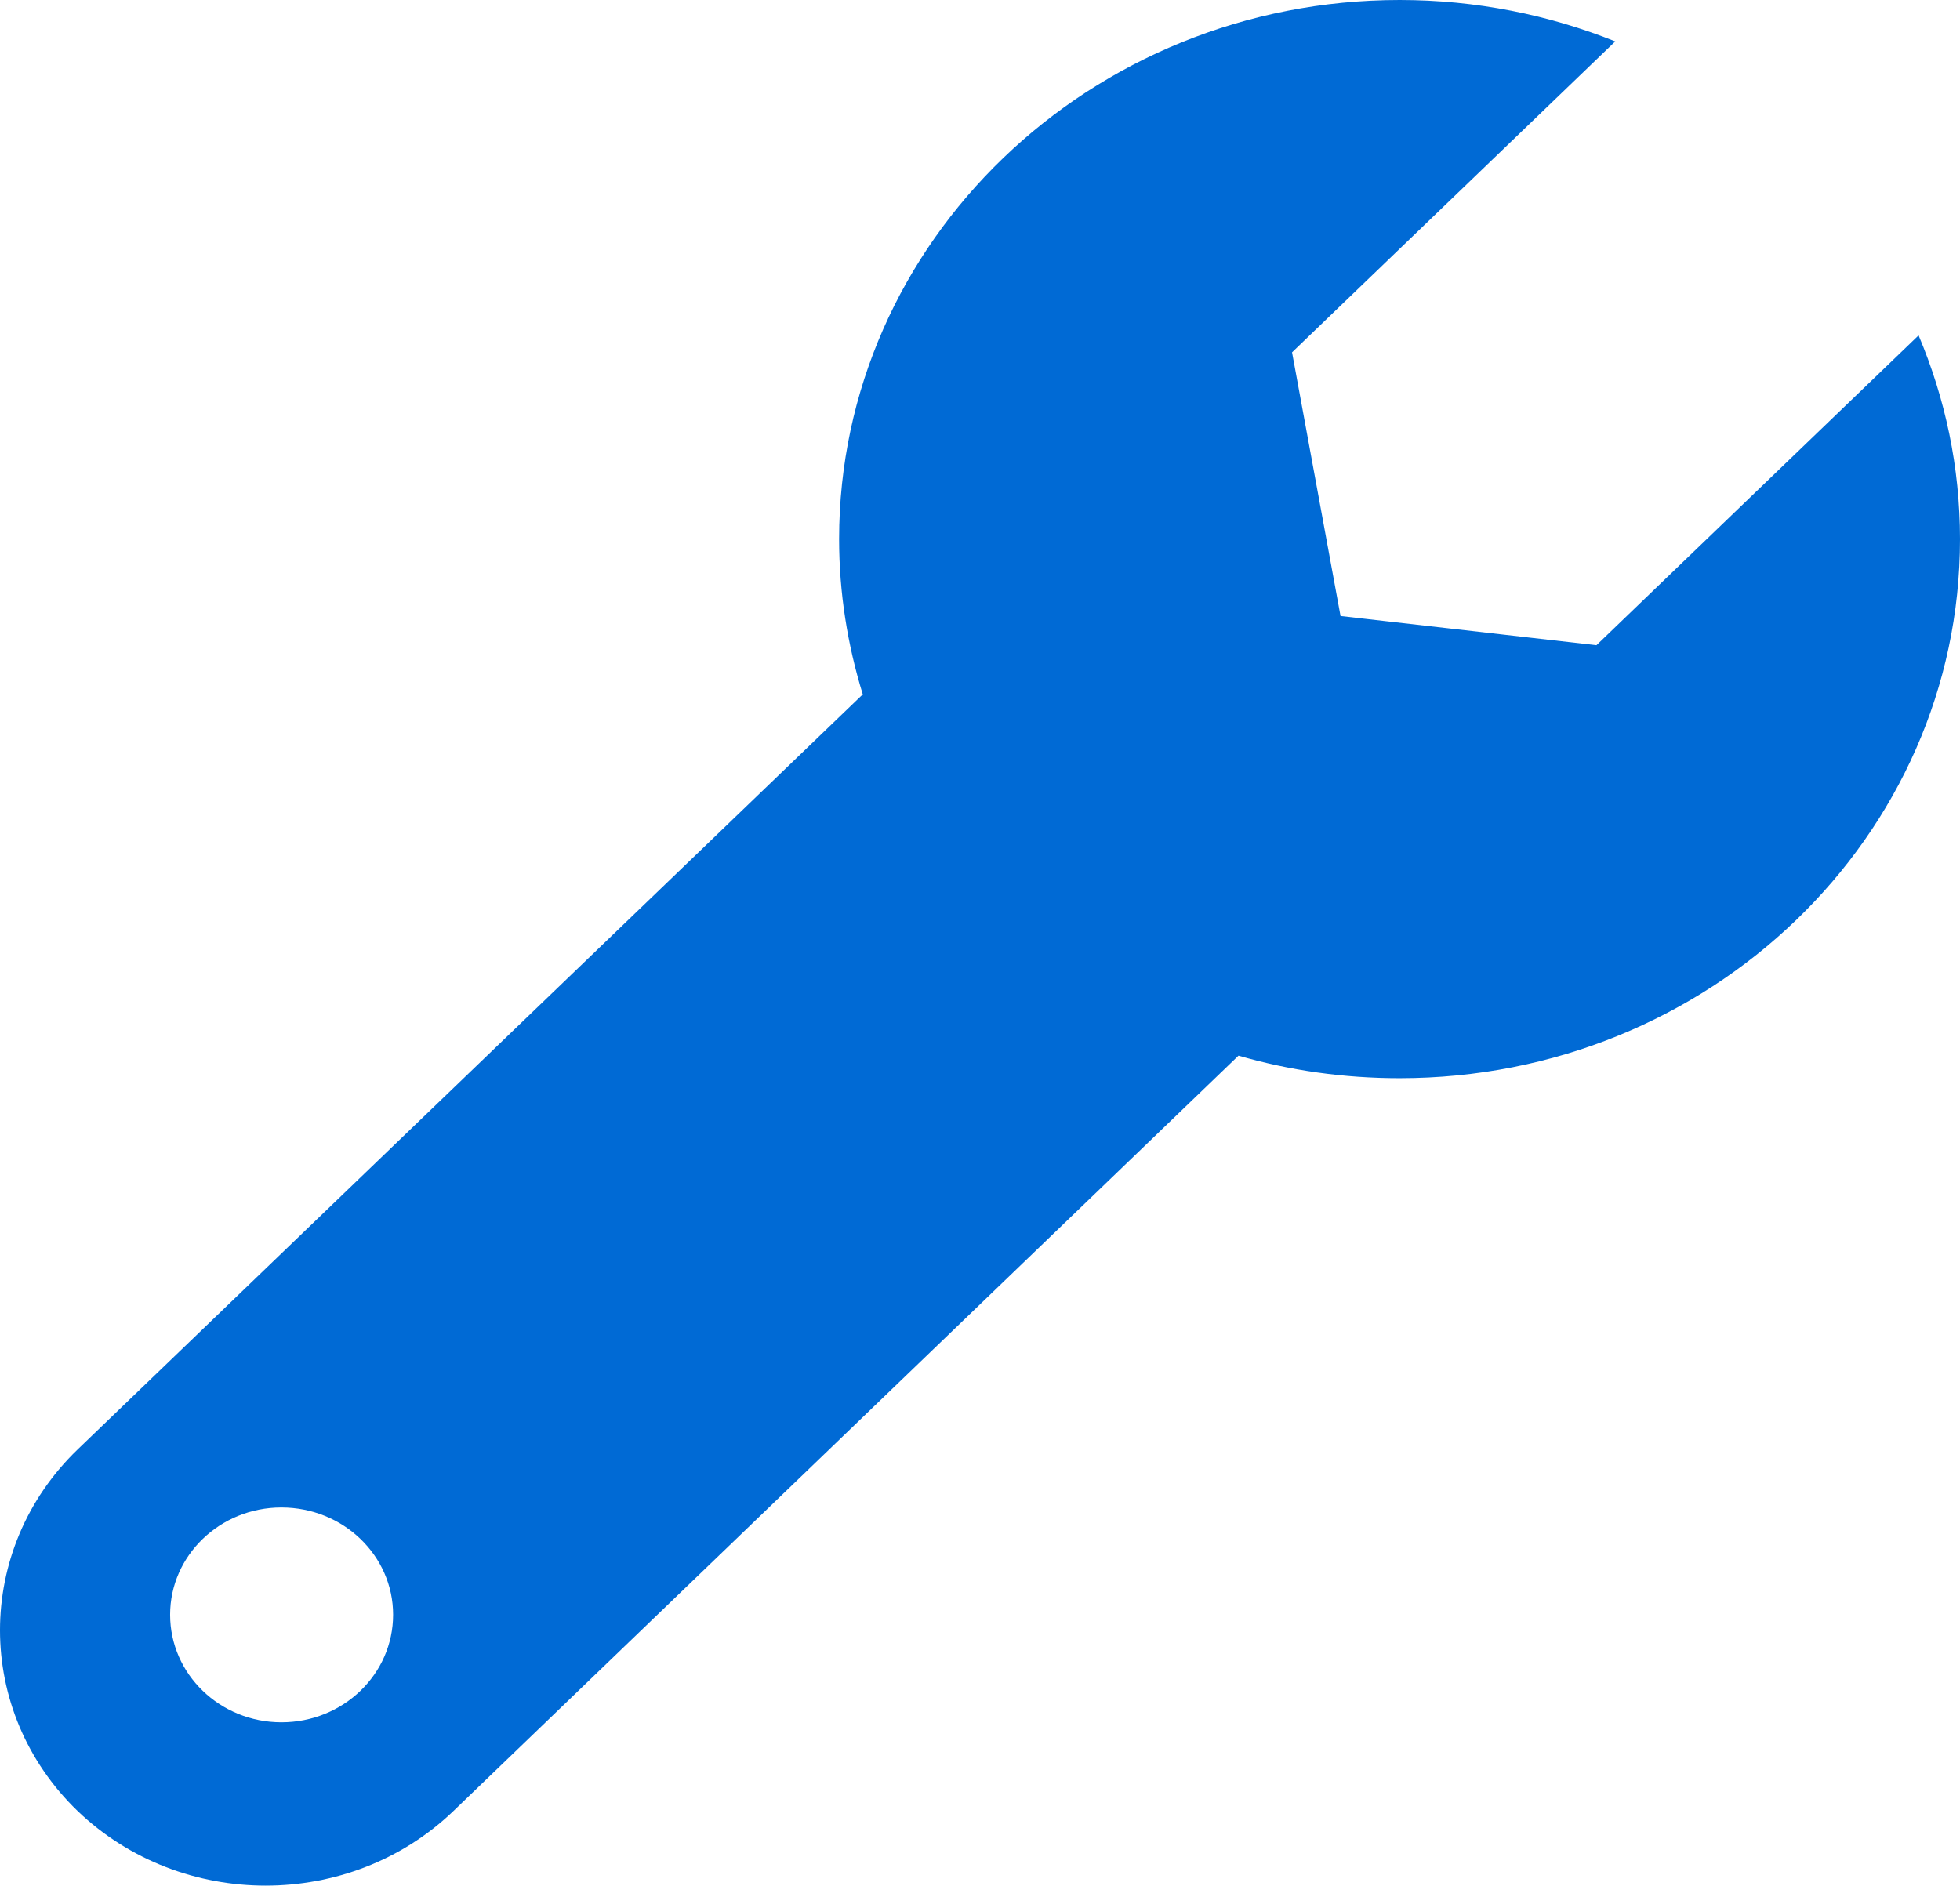 <?xml version="1.0" encoding="utf-8"?>
<!-- Generator: Adobe Illustrator 16.0.0, SVG Export Plug-In . SVG Version: 6.00 Build 0)  -->
<!DOCTYPE svg PUBLIC "-//W3C//DTD SVG 1.1//EN" "http://www.w3.org/Graphics/SVG/1.1/DTD/svg11.dtd">
<svg version="1.1" id="Layer_1" xmlns="http://www.w3.org/2000/svg" xmlns:xlink="http://www.w3.org/1999/xlink" x="0px" y="0px"
	 width="53px" height="50.998px" viewBox="0 0 53 50.998" enable-background="new 0 0 53 50.998" xml:space="preserve">
<path fill="#006AD5" d="M51.88,9.07l-8.711,8.38l-6.92-0.79l-1.311-7.131l8.74-8.409C41.88,0.4,39.91,0,37.849,0
	C29.48,0,22.69,6.529,22.69,14.58c0,1.46,0.23,2.87,0.64,4.199L2.1,39.2c-2.8,2.7-2.8,7.079,0,9.78c2.81,2.689,7.36,2.689,10.16,0
	L33.49,28.55c1.381,0.4,2.84,0.61,4.359,0.61C46.22,29.16,53,22.63,53,14.58C53,12.63,52.599,10.77,51.88,9.07z M7.61,46.58
	c-1.66,0-3.01-1.301-3.01-2.91c0-1.6,1.35-2.9,3.01-2.9c1.67,0,3.02,1.301,3.02,2.9C10.63,45.279,9.28,46.58,7.61,46.58z"/>
</svg>

